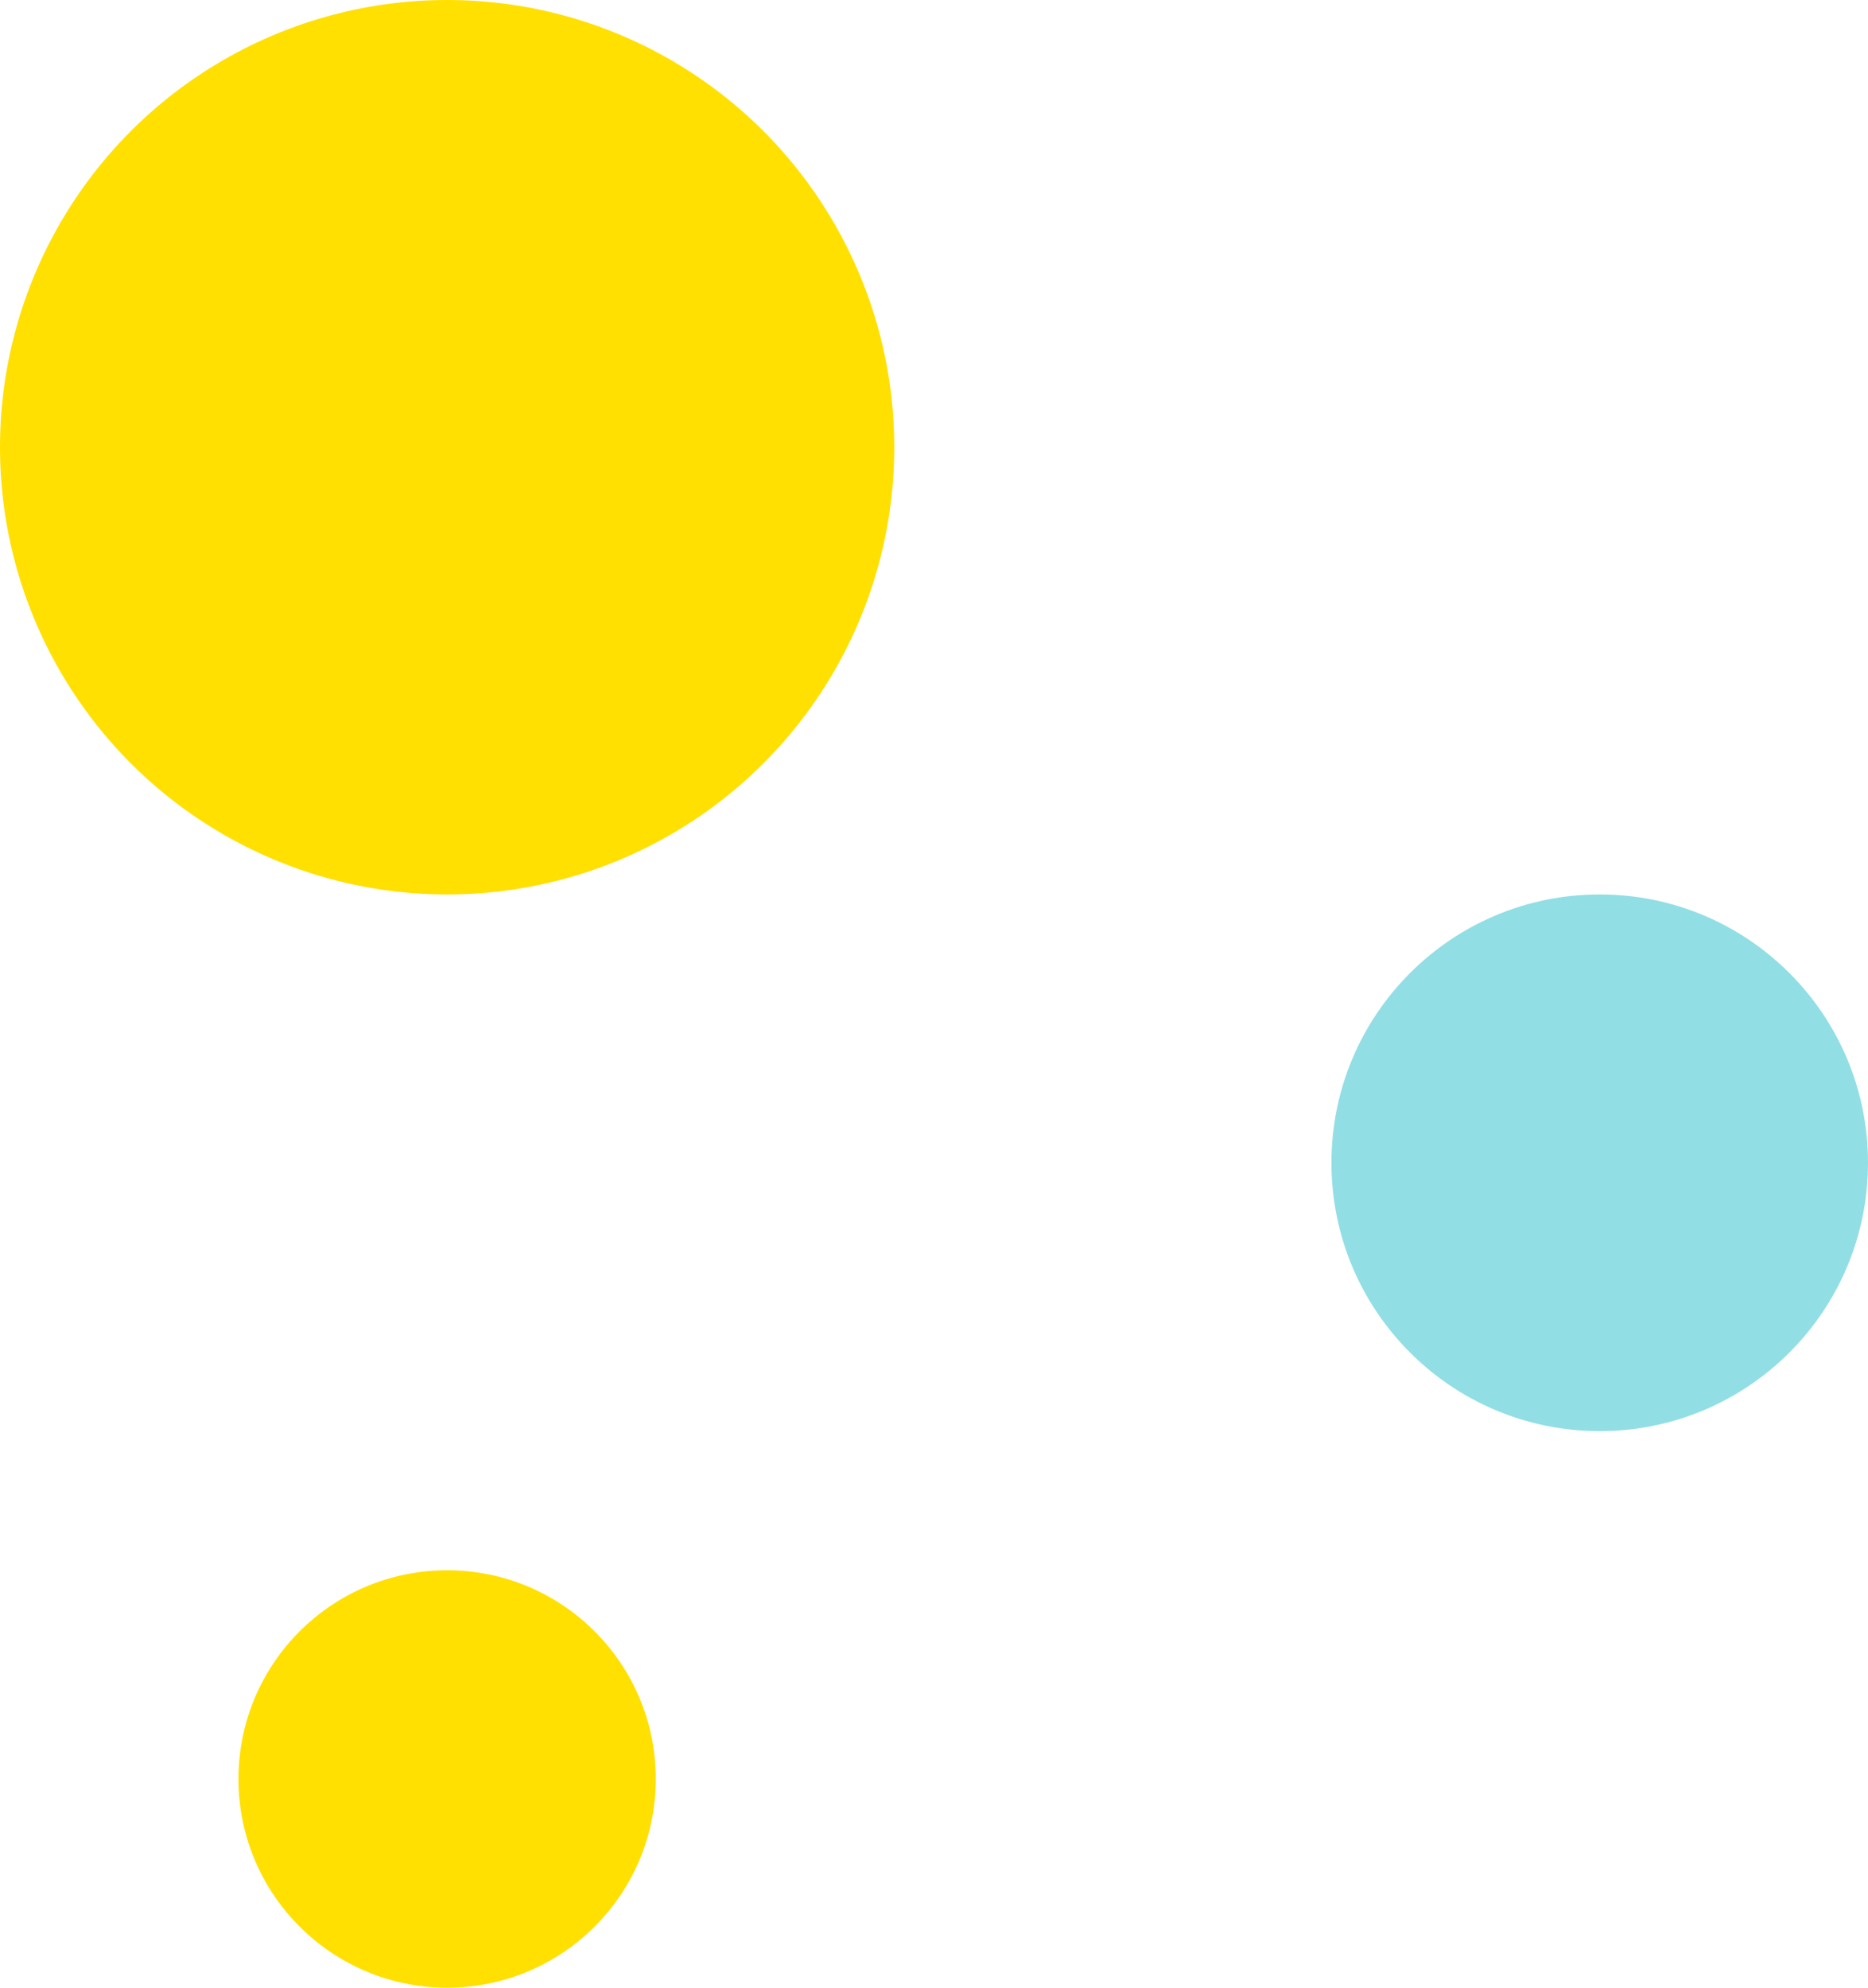 <svg xmlns="http://www.w3.org/2000/svg" width="94" height="100" viewBox="0 0 94 100">
  <g id="グループ_703" data-name="グループ 703" transform="translate(-1032 -4670)">
    <circle id="楕円形_225" data-name="楕円形 225" cx="13.5" cy="13.5" r="13.5" transform="translate(1099 4715)" fill="#92dee5"/>
    <circle id="楕円形_224" data-name="楕円形 224" cx="22.5" cy="22.5" r="22.5" transform="translate(1032 4670)" fill="#ffe000"/>
    <circle id="楕円形_223" data-name="楕円形 223" cx="10.5" cy="10.5" r="10.5" transform="translate(1044 4749)" fill="#ffe000"/>
  </g>
</svg>

